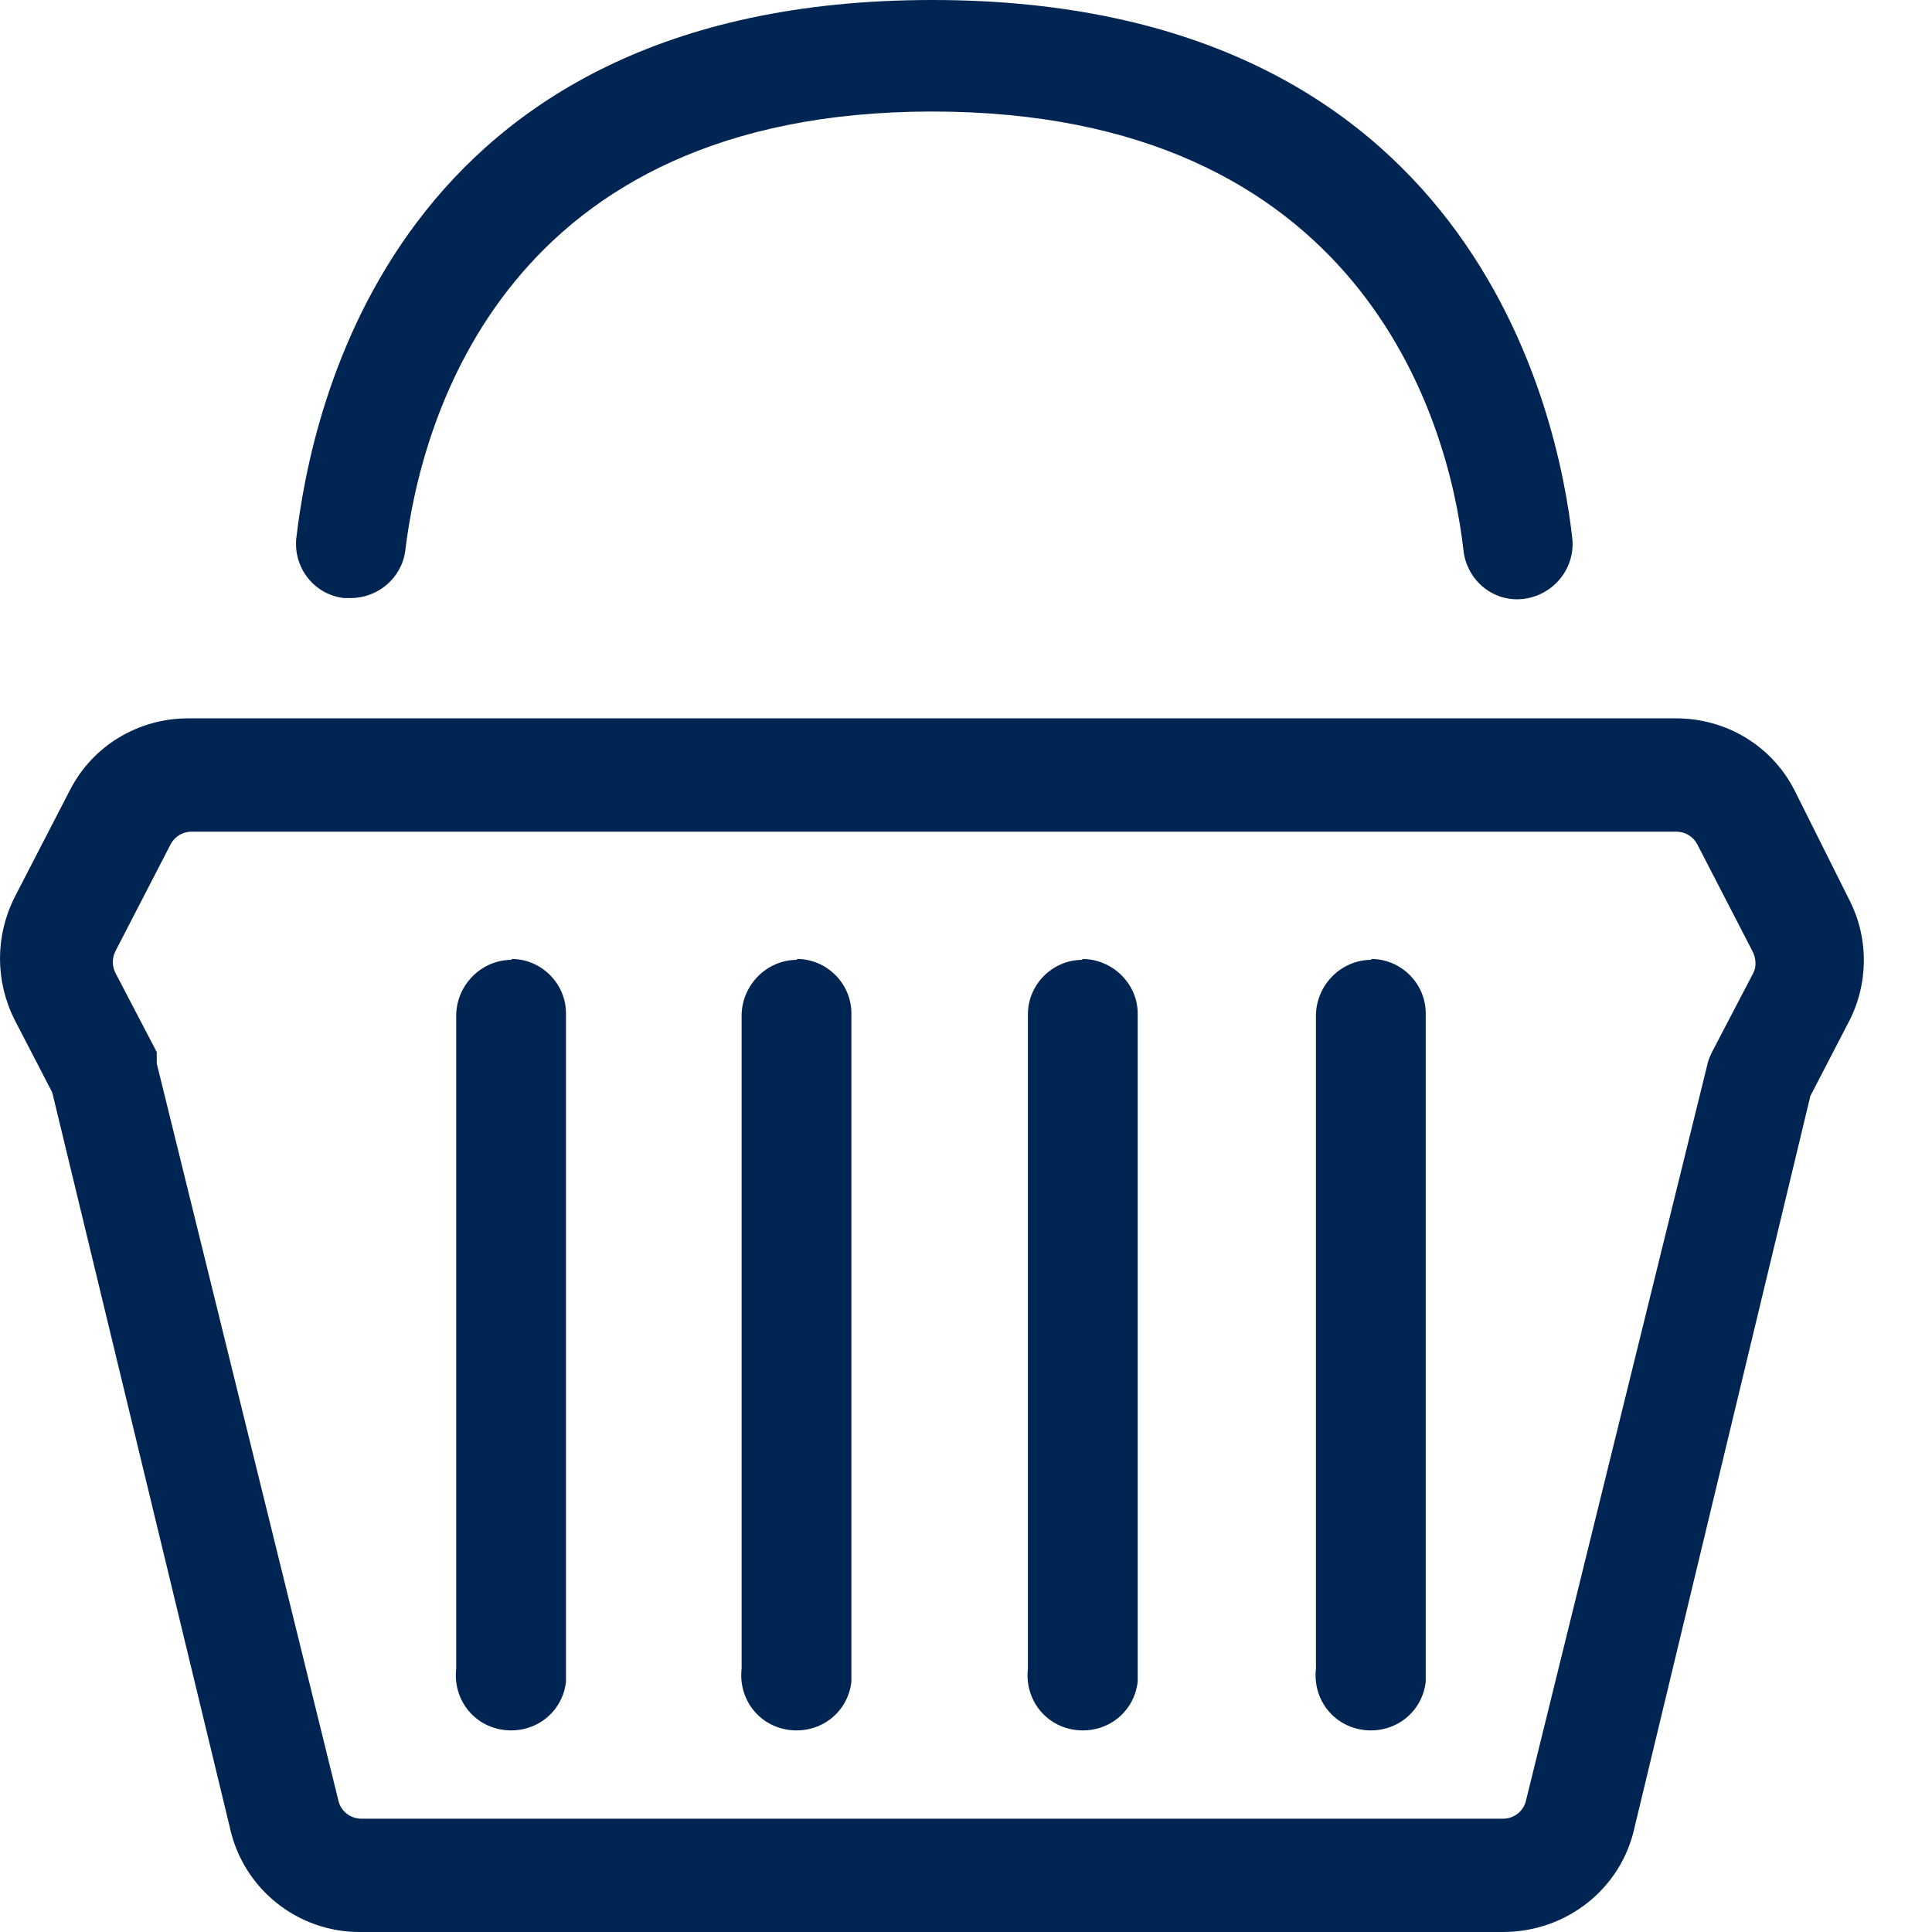 <svg width="22" height="22" viewBox="0 0 22 22" fill="none" xmlns="http://www.w3.org/2000/svg">
<path d="M5.825 10.93C5.485 10.93 5.205 11.21 5.195 11.55V19C5.155 19.35 5.395 19.66 5.745 19.7C6.095 19.74 6.405 19.5 6.445 19.15C6.445 19.1 6.445 19.04 6.445 18.99V11.54C6.445 11.2 6.165 10.92 5.825 10.92V10.93ZM9.075 10.93C8.735 10.93 8.455 11.21 8.445 11.55V19C8.405 19.35 8.645 19.66 8.995 19.7C9.345 19.74 9.655 19.5 9.695 19.15C9.695 19.1 9.695 19.04 9.695 18.99V11.54C9.695 11.2 9.415 10.92 9.075 10.92V10.93ZM12.325 10.93C11.985 10.93 11.705 11.21 11.705 11.55V19C11.665 19.35 11.905 19.66 12.255 19.7C12.605 19.74 12.915 19.5 12.955 19.15C12.955 19.1 12.955 19.04 12.955 18.99V11.54C12.955 11.2 12.665 10.92 12.325 10.92V10.93ZM15.615 10.93C15.275 10.93 14.995 11.21 14.985 11.55V19C14.945 19.35 15.185 19.66 15.535 19.7C15.885 19.74 16.195 19.5 16.235 19.15C16.235 19.1 16.235 19.04 16.235 18.99V11.54C16.235 11.2 15.955 10.92 15.615 10.92V10.93Z" fill="#002552"/>
<path d="M21.065 10.26L20.435 9C20.175 8.49 19.655 8.18 19.085 8.18H2.145C1.575 8.18 1.055 8.49 0.795 9L0.165 10.22C-0.055 10.66 -0.055 11.17 0.165 11.61L0.595 12.44L2.615 20.8C2.765 21.51 3.395 22.01 4.115 22H17.115C17.835 22 18.465 21.51 18.615 20.8L20.615 12.48L21.045 11.65C21.275 11.22 21.285 10.7 21.065 10.26ZM19.965 11.08L19.495 11.98C19.495 11.98 19.455 12.06 19.445 12.11L17.375 20.51C17.345 20.63 17.235 20.71 17.115 20.71H4.115C3.995 20.71 3.885 20.63 3.855 20.51L1.785 12.11C1.785 12.11 1.785 12.02 1.785 11.98L1.315 11.08C1.275 11 1.275 10.91 1.315 10.83L1.945 9.61C1.995 9.52 2.085 9.47 2.185 9.47H19.085C19.185 9.47 19.275 9.52 19.325 9.61L19.955 10.83C19.995 10.91 20.005 11 19.965 11.08ZM3.915 6.81H3.995C4.305 6.81 4.575 6.58 4.615 6.27C4.795 4.77 5.755 1.27 10.615 1.27C15.475 1.27 16.495 4.75 16.665 6.27C16.705 6.61 17.005 6.86 17.345 6.82C17.685 6.78 17.935 6.48 17.905 6.14C17.745 4.7 16.765 0 10.615 0C4.465 0 3.545 4.69 3.375 6.12C3.335 6.46 3.575 6.77 3.915 6.81Z" fill="#002552"/>
</svg>
